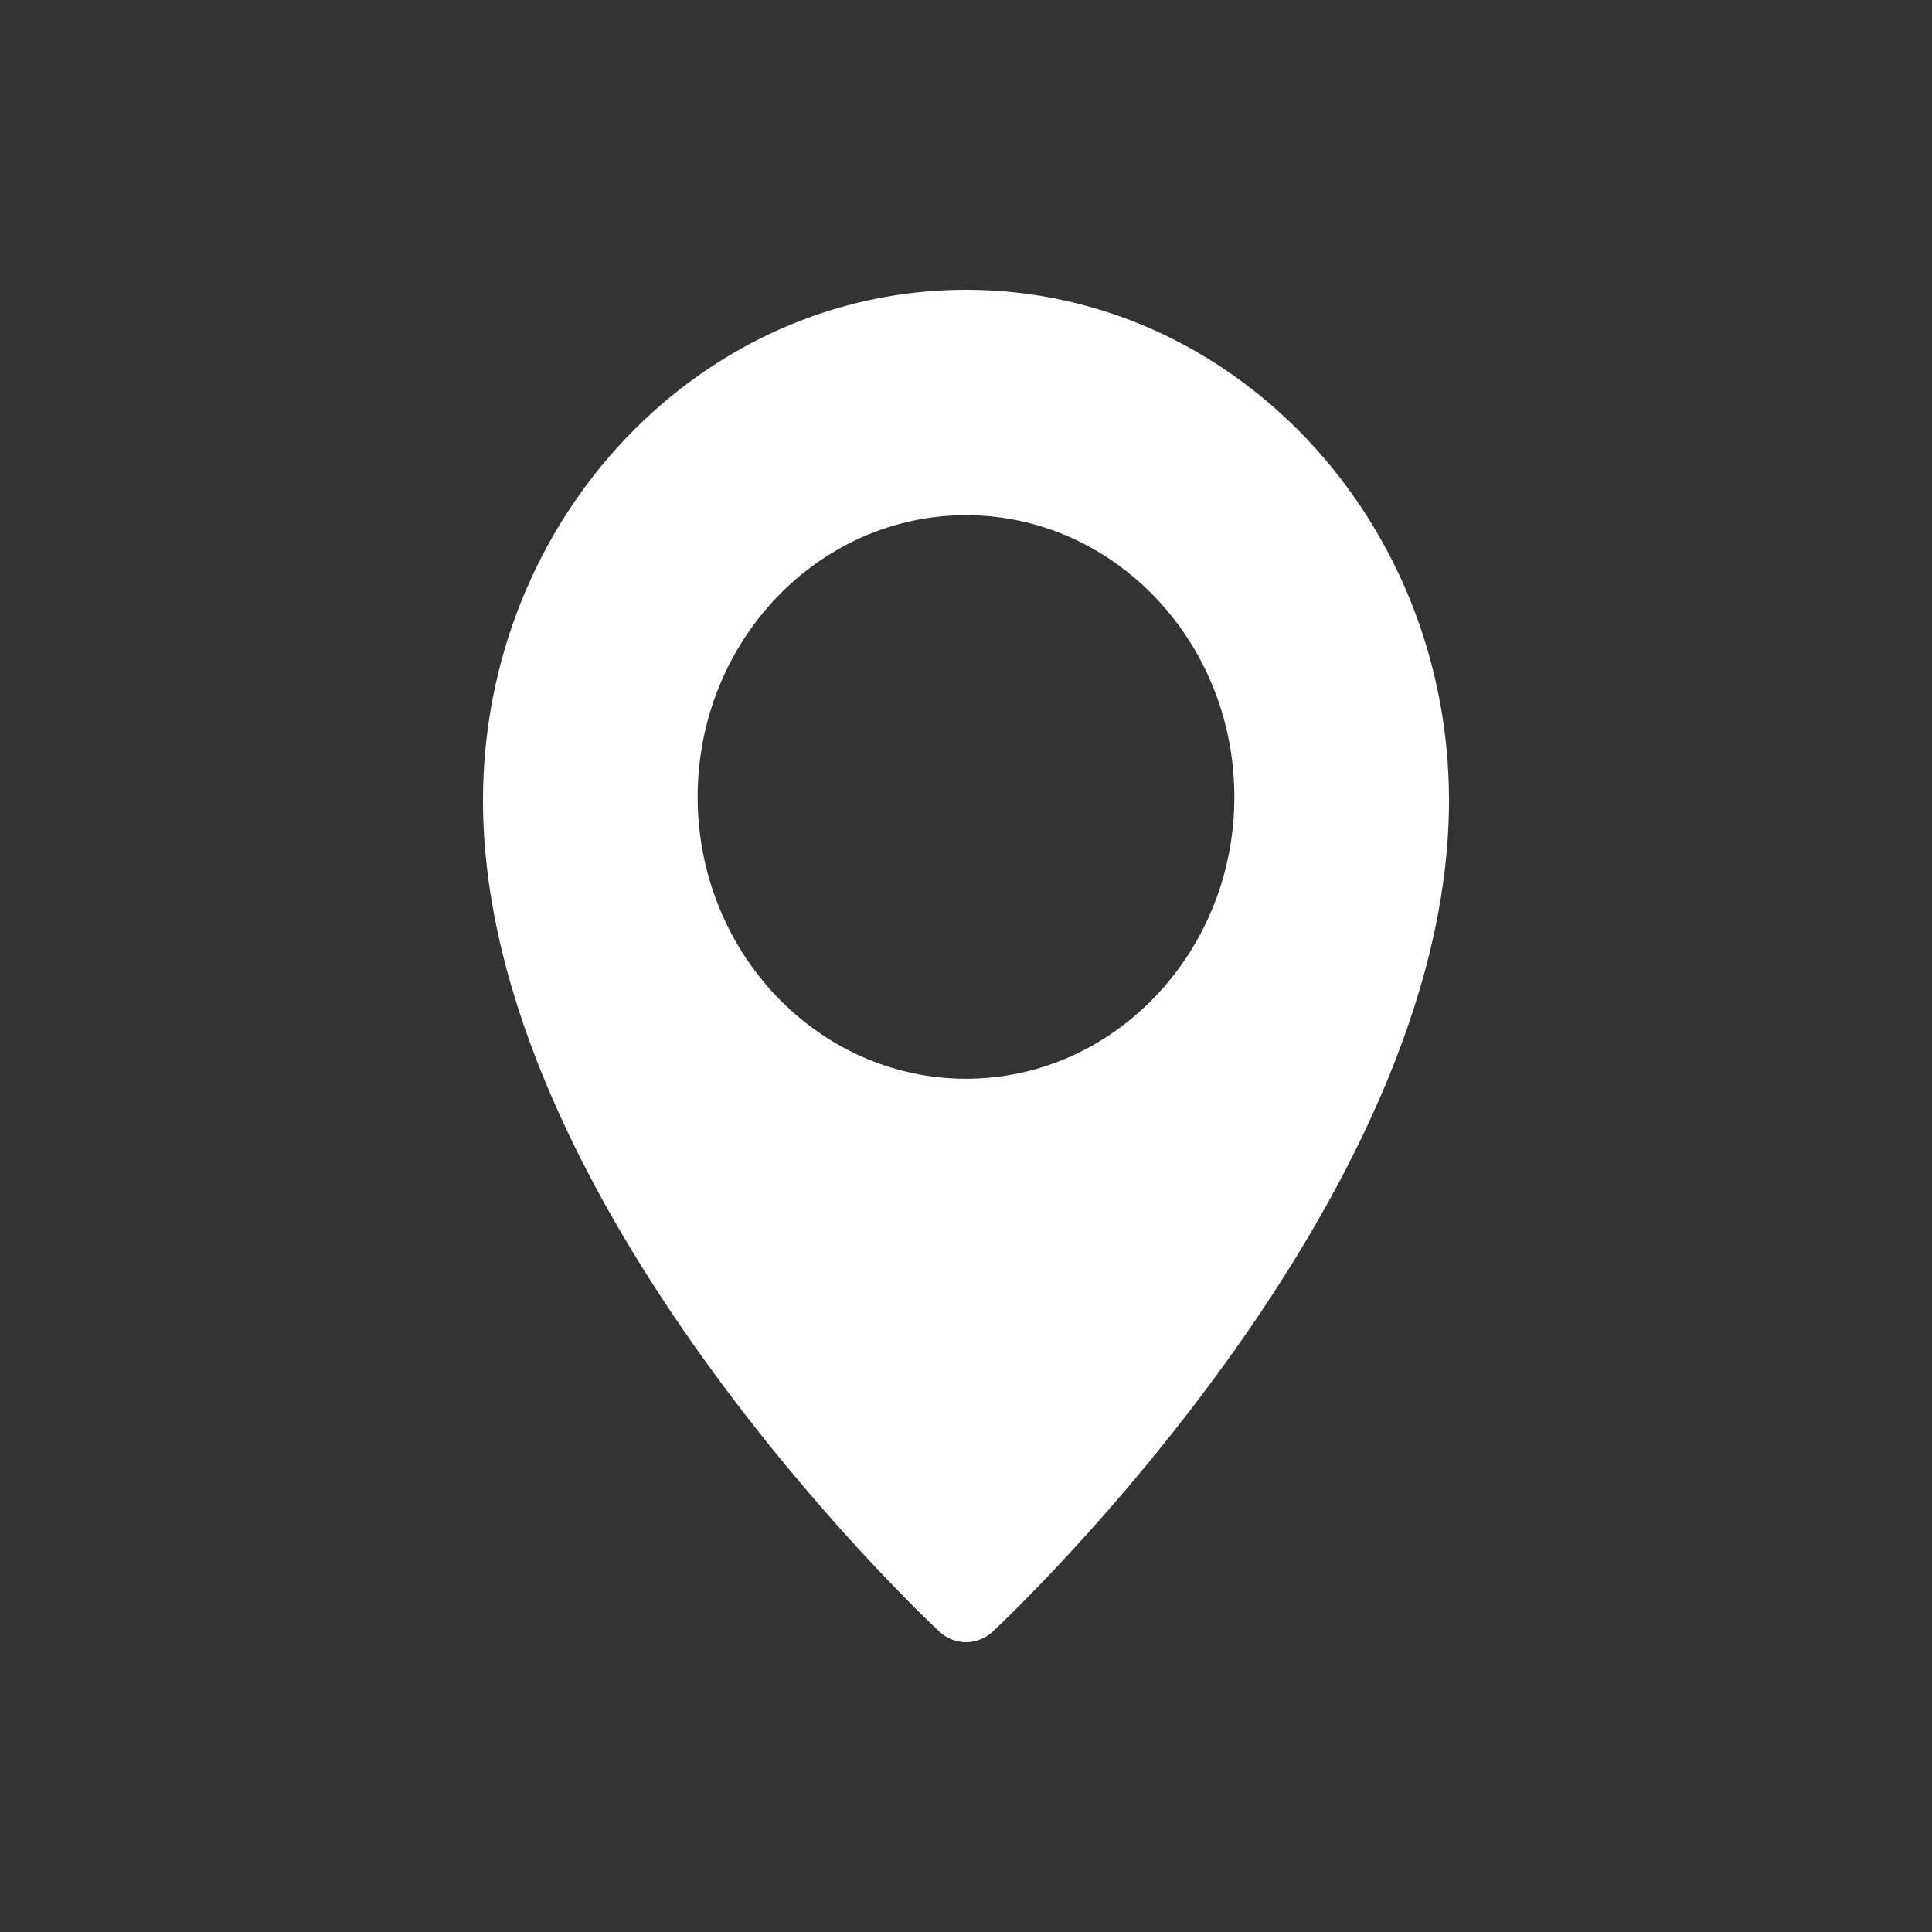 <svg width="20" height="20" viewBox="0 0 20 20" fill="none" xmlns="http://www.w3.org/2000/svg">
<rect x="0" y="0" width="20" height="20" fill="#333333" stroke="none"/>
<path d="M10 3C7.243 3 5 5.372 5 8.288C5 12.431 9.53 16.709 9.723 16.889C9.802 16.963 9.901 17 10 17C10.099 17 10.198 16.963 10.277 16.89C10.47 16.709 15 12.431 15 8.288C15 5.372 12.757 3 10 3ZM10 11.167C8.468 11.167 7.222 9.858 7.222 8.25C7.222 6.642 8.468 5.333 10 5.333C11.532 5.333 12.778 6.642 12.778 8.25C12.778 9.858 11.532 11.167 10 11.167Z" fill="white"/>
</svg>
